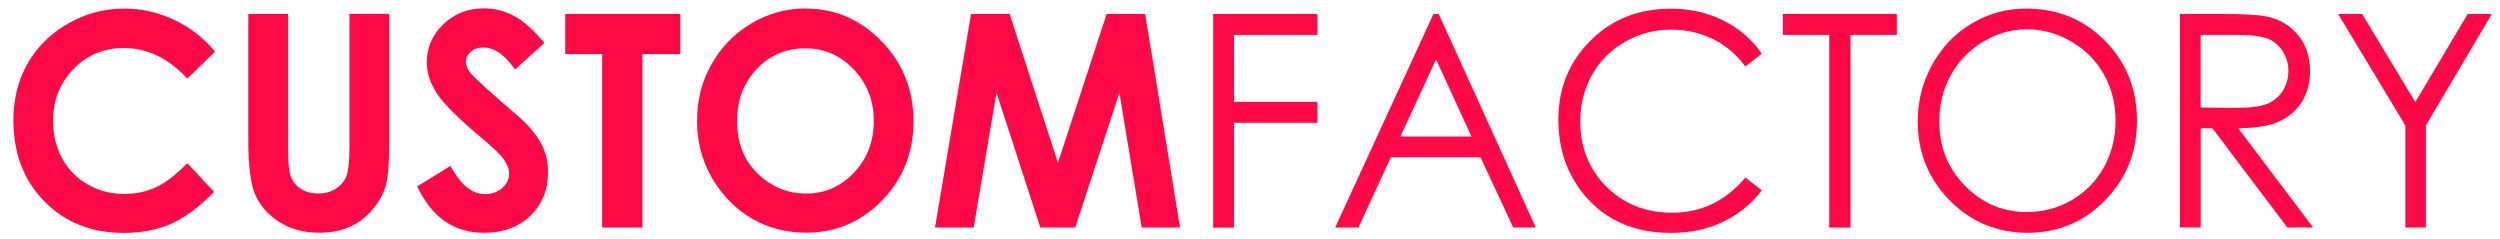<svg width="136" height="13" viewBox="0 0 136 13" fill="none" xmlns="http://www.w3.org/2000/svg">
<path d="M11.701 2.805L10.192 4.277C9.166 3.167 8.016 2.612 6.734 2.612C5.652 2.612 4.74 2.992 4 3.751C3.26 4.511 2.889 5.446 2.889 6.557C2.889 7.334 3.054 8.018 3.379 8.62C3.709 9.222 4.171 9.69 4.769 10.034C5.367 10.379 6.033 10.549 6.768 10.549C7.395 10.549 7.964 10.426 8.483 10.186C9.001 9.947 9.571 9.508 10.192 8.877L11.65 10.444C10.812 11.279 10.021 11.864 9.28 12.185C8.534 12.507 7.685 12.67 6.734 12.67C4.974 12.67 3.533 12.098 2.411 10.952C1.289 9.806 0.73 8.339 0.73 6.551C0.73 5.394 0.987 4.365 1.494 3.465C2.006 2.565 2.735 1.84 3.687 1.291C4.638 0.741 5.663 0.467 6.763 0.467C7.697 0.467 8.597 0.671 9.462 1.075C10.328 1.478 11.075 2.057 11.695 2.799L11.701 2.805Z" fill="#FE0845"/>
<path d="M13.508 0.76H15.672V8.27C15.672 8.919 15.729 9.375 15.838 9.643C15.946 9.912 16.128 10.129 16.384 10.286C16.641 10.444 16.942 10.526 17.301 10.526C17.683 10.526 18.008 10.438 18.281 10.257C18.555 10.076 18.742 9.848 18.851 9.573C18.953 9.299 19.01 8.767 19.01 7.989V0.754H21.175V7.68C21.175 8.849 21.112 9.661 20.981 10.111C20.85 10.561 20.605 10.999 20.246 11.42C19.887 11.841 19.466 12.151 18.993 12.355C18.52 12.56 17.974 12.659 17.347 12.659C16.527 12.659 15.809 12.466 15.205 12.081C14.596 11.695 14.163 11.21 13.901 10.625C13.639 10.041 13.508 9.059 13.508 7.674V0.748V0.76Z" fill="#FE0845"/>
<path d="M29.614 2.337L28.019 3.781C27.461 2.98 26.886 2.583 26.305 2.583C26.02 2.583 25.792 2.658 25.61 2.816C25.427 2.974 25.342 3.149 25.342 3.342C25.342 3.535 25.405 3.722 25.536 3.898C25.712 4.131 26.236 4.628 27.113 5.388C27.934 6.095 28.435 6.539 28.611 6.72C29.05 7.17 29.358 7.609 29.54 8.018C29.722 8.433 29.813 8.883 29.813 9.374C29.813 10.327 29.494 11.116 28.851 11.735C28.207 12.355 27.37 12.664 26.339 12.664C25.53 12.664 24.829 12.46 24.231 12.057C23.633 11.653 23.121 11.016 22.693 10.145L24.505 9.023C25.052 10.052 25.678 10.56 26.384 10.56C26.755 10.56 27.068 10.449 27.319 10.227C27.569 10.005 27.695 9.754 27.695 9.462C27.695 9.199 27.598 8.936 27.41 8.673C27.222 8.41 26.8 8.006 26.151 7.463C24.915 6.428 24.123 5.633 23.759 5.072C23.4 4.511 23.217 3.95 23.217 3.395C23.217 2.588 23.519 1.899 24.117 1.32C24.715 0.741 25.456 0.455 26.333 0.455C26.897 0.455 27.438 0.59 27.945 0.858C28.458 1.127 29.01 1.618 29.608 2.325L29.614 2.337Z" fill="#FE0845"/>
<path d="M30.754 0.76H37.008V2.94H34.946V12.379H32.759V2.94H30.748V0.76H30.754Z" fill="#FE0845"/>
<path d="M43.832 0.466C45.433 0.466 46.811 1.062 47.962 2.249C49.113 3.435 49.694 4.89 49.694 6.597C49.694 8.304 49.124 9.73 47.985 10.899C46.846 12.073 45.467 12.658 43.844 12.658C42.22 12.658 40.734 12.056 39.606 10.852C38.484 9.648 37.92 8.216 37.92 6.556C37.92 5.446 38.182 4.423 38.706 3.493C39.23 2.564 39.948 1.822 40.865 1.278C41.782 0.735 42.767 0.46 43.827 0.46L43.832 0.466ZM43.81 2.628C42.761 2.628 41.879 3.002 41.167 3.751C40.455 4.499 40.096 5.446 40.096 6.603C40.096 7.889 40.546 8.905 41.446 9.654C42.146 10.238 42.944 10.53 43.849 10.53C44.869 10.53 45.741 10.15 46.458 9.391C47.176 8.631 47.535 7.696 47.535 6.585C47.535 5.475 47.17 4.545 46.447 3.78C45.724 3.014 44.841 2.628 43.804 2.628H43.81Z" fill="#FE0845"/>
<path d="M52.825 0.76H54.926L57.552 8.86L60.201 0.76H62.297L64.194 12.379H62.109L60.896 5.044L58.492 12.379H56.595L54.209 5.044L52.967 12.379H50.865L52.825 0.76Z" fill="#FE0845"/>
<path d="M65.996 0.76H71.669V1.899H67.13V5.541H71.669V6.68H67.13V12.385H65.996V0.76Z" fill="#FE0845"/>
<path d="M78.266 0.76L83.546 12.379H82.322L80.539 8.556H75.663L73.897 12.379H72.633L77.981 0.76H78.26H78.266ZM78.124 3.226L76.181 7.428H80.049L78.118 3.226H78.124Z" fill="#FE0845"/>
<path d="M95.843 2.916L94.948 3.617C94.459 2.957 93.866 2.46 93.177 2.121C92.488 1.782 91.73 1.612 90.904 1.612C89.999 1.612 89.167 1.834 88.392 2.279C87.623 2.723 87.025 3.319 86.604 4.073C86.182 4.827 85.966 5.668 85.966 6.604C85.966 8.018 86.439 9.204 87.384 10.151C88.33 11.098 89.526 11.572 90.967 11.572C92.55 11.572 93.878 10.934 94.948 9.66L95.843 10.356C95.279 11.092 94.573 11.665 93.73 12.068C92.886 12.472 91.941 12.67 90.904 12.67C88.922 12.67 87.361 11.992 86.216 10.642C85.26 9.503 84.775 8.123 84.775 6.504C84.775 4.803 85.356 3.372 86.518 2.214C87.68 1.051 89.138 0.473 90.887 0.473C91.947 0.473 92.898 0.689 93.752 1.116C94.607 1.542 95.302 2.144 95.843 2.922V2.916Z" fill="#FE0845"/>
<path d="M96.986 1.899V0.76H103.189V1.899H100.666V12.379H99.51V1.899H96.986Z" fill="#FE0845"/>
<path d="M110.214 0.467C111.928 0.467 113.364 1.051 114.52 2.226C115.676 3.401 116.252 4.844 116.252 6.563C116.252 8.281 115.676 9.707 114.52 10.888C113.37 12.074 111.963 12.664 110.305 12.664C108.648 12.664 107.212 12.074 106.056 10.893C104.9 9.713 104.324 8.287 104.324 6.615C104.324 5.499 104.586 4.464 105.116 3.512C105.646 2.559 106.358 1.811 107.269 1.273C108.175 0.736 109.16 0.467 110.22 0.467H110.214ZM110.265 1.595C109.428 1.595 108.636 1.817 107.884 2.267C107.132 2.717 106.546 3.319 106.13 4.079C105.708 4.839 105.498 5.68 105.498 6.615C105.498 7.995 105.965 9.164 106.899 10.11C107.833 11.063 108.955 11.536 110.271 11.536C111.148 11.536 111.963 11.32 112.709 10.882C113.455 10.444 114.042 9.847 114.457 9.088C114.879 8.328 115.084 7.486 115.084 6.557C115.084 5.628 114.873 4.803 114.457 4.055C114.036 3.307 113.449 2.711 112.686 2.267C111.923 1.817 111.12 1.595 110.265 1.595Z" fill="#FE0845"/>
<path d="M118.58 0.76H120.836C122.095 0.76 122.943 0.812 123.393 0.918C124.065 1.075 124.612 1.414 125.034 1.935C125.455 2.455 125.666 3.092 125.666 3.852C125.666 4.483 125.524 5.038 125.233 5.517C124.943 5.997 124.527 6.359 123.991 6.604C123.45 6.85 122.71 6.973 121.758 6.978L125.831 12.373H124.43L120.357 6.978H119.719V12.373H118.586V0.76H118.58ZM119.714 1.899V5.85L121.662 5.868C122.419 5.868 122.977 5.792 123.336 5.646C123.701 5.5 123.98 5.26 124.185 4.939C124.39 4.617 124.487 4.255 124.487 3.852C124.487 3.448 124.384 3.109 124.179 2.788C123.974 2.472 123.707 2.244 123.37 2.104C123.034 1.97 122.482 1.899 121.707 1.899H119.714Z" fill="#FE0845"/>
<path d="M127.193 0.76H128.498L131.391 5.552L134.245 0.76H135.555L131.967 6.826V12.379H130.85V6.826L127.193 0.76Z" fill="#FE0845"/>
</svg>
